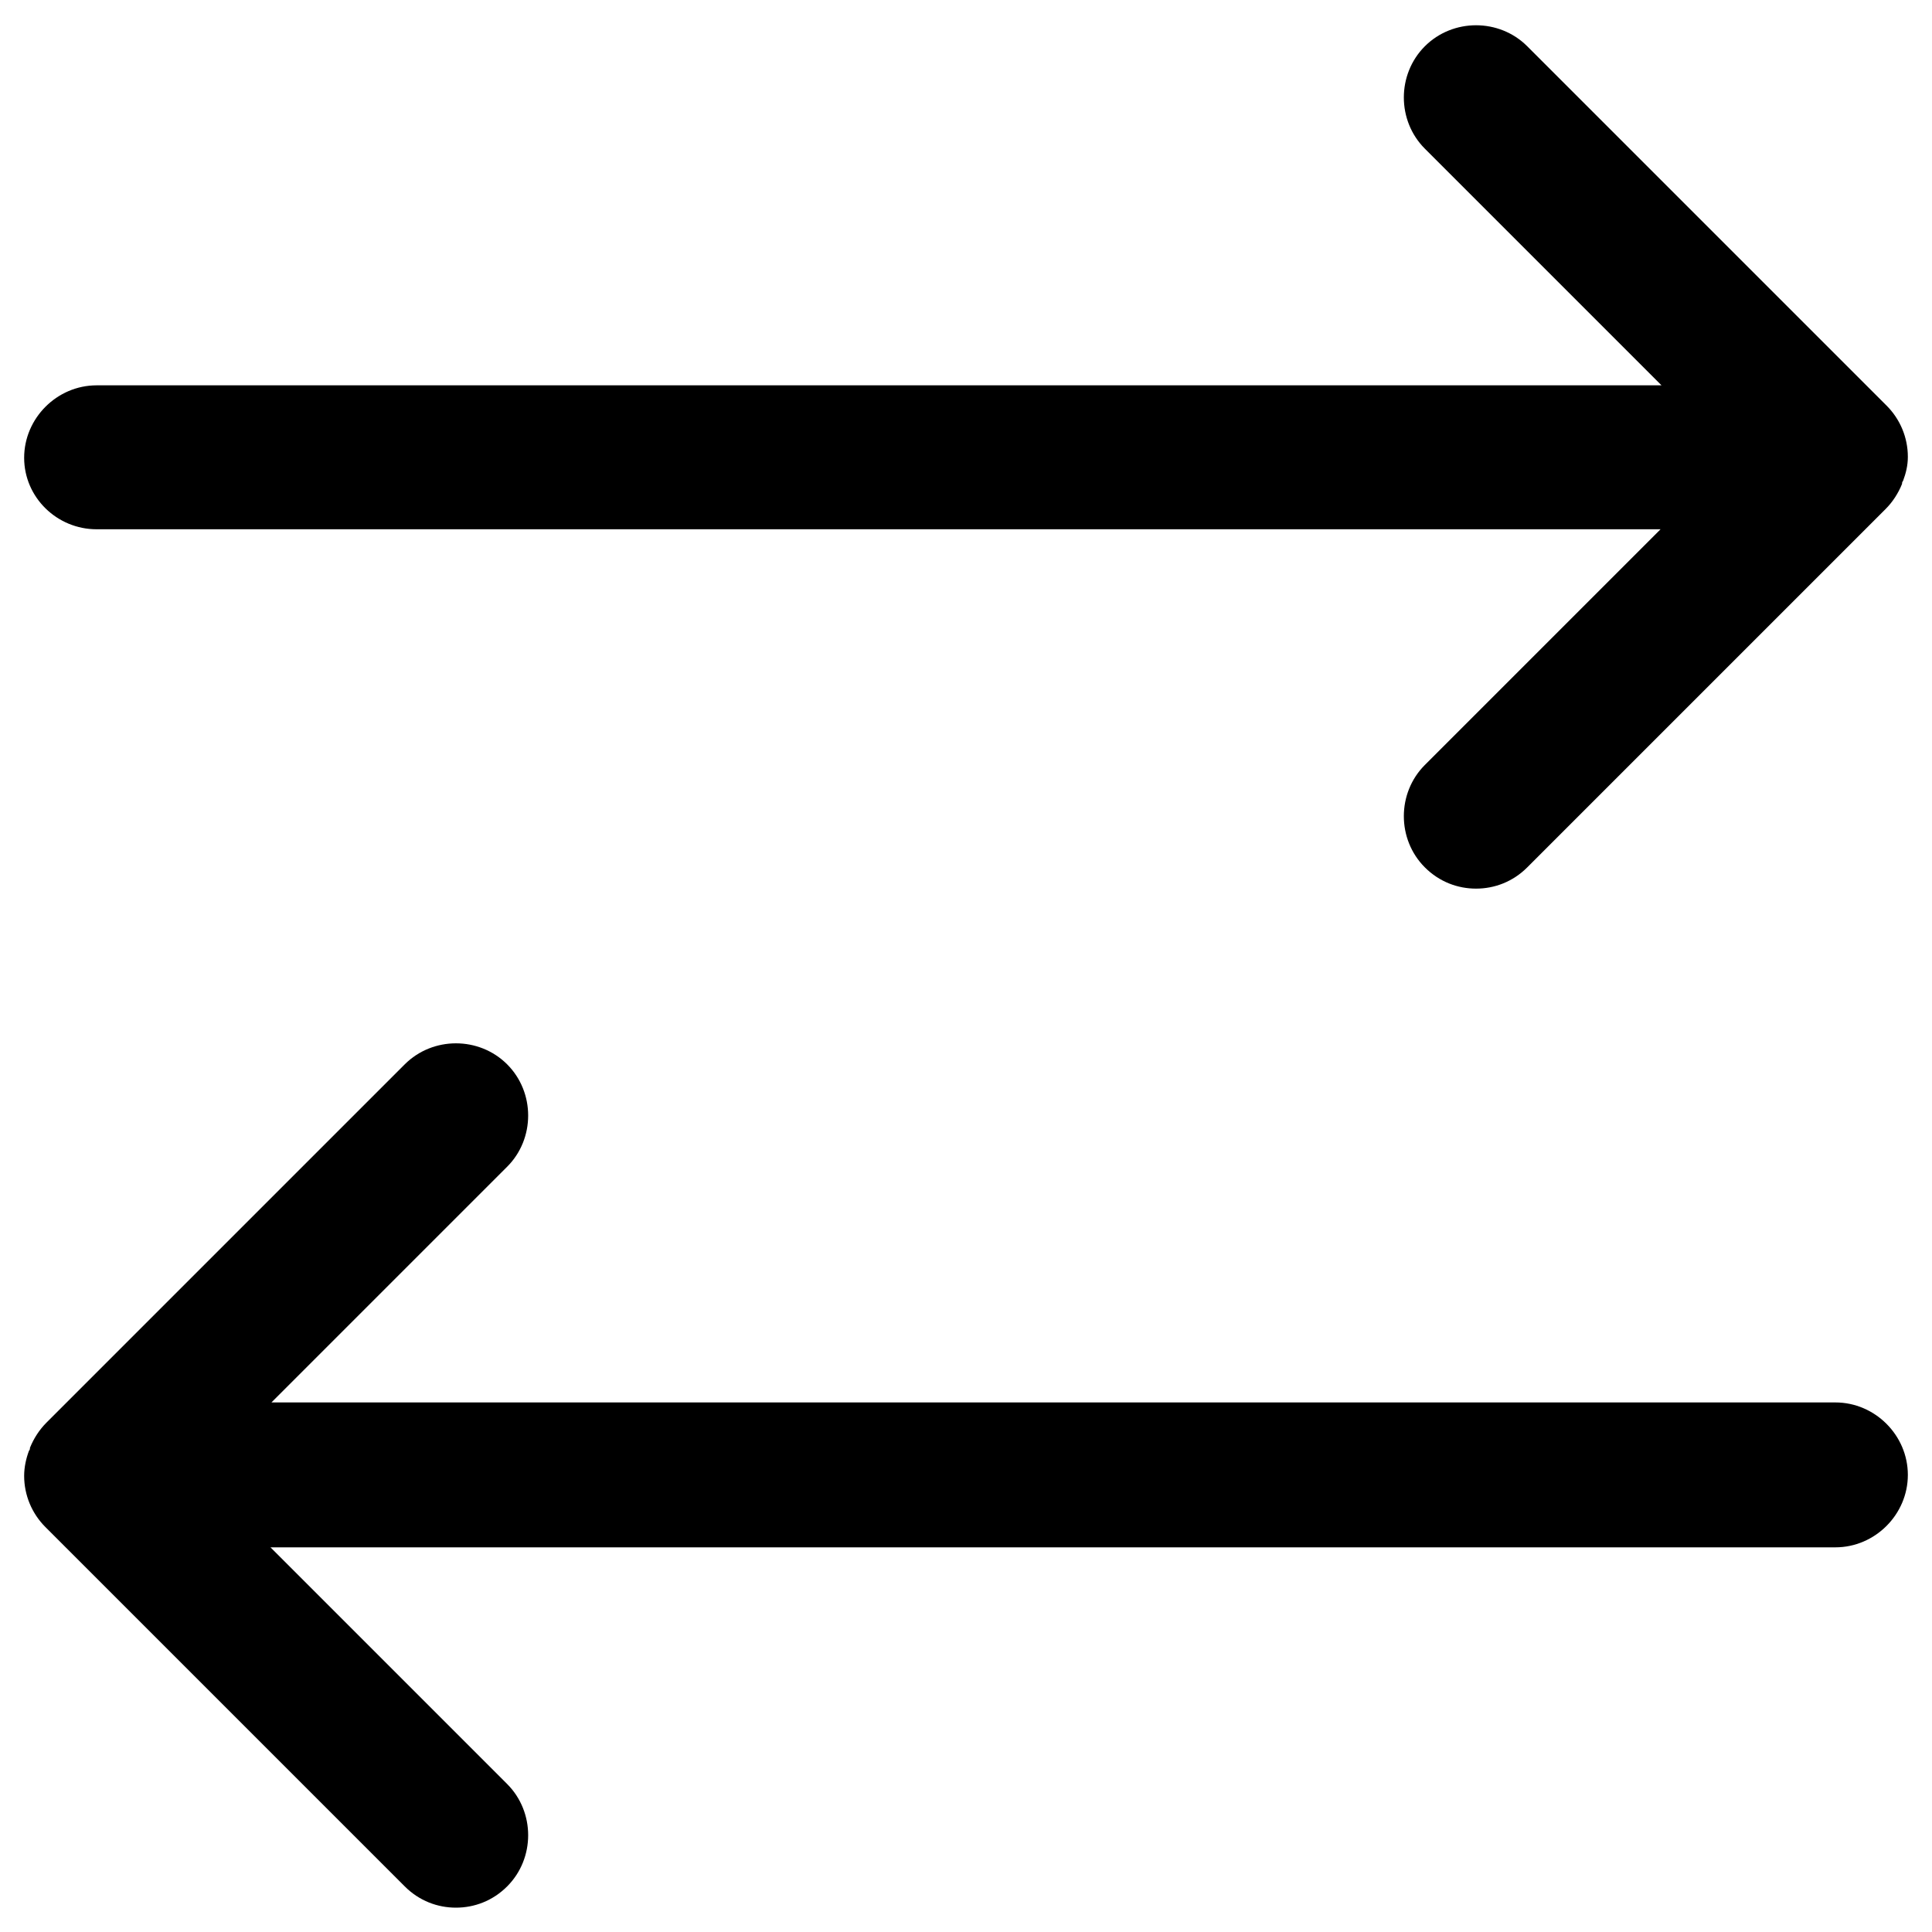 <?xml version="1.0" encoding="UTF-8"?>
<svg width="20px" height="20px" viewBox="0 0 20 20" version="1.1" xmlns="http://www.w3.org/2000/svg" xmlns:xlink="http://www.w3.org/1999/xlink">
    <title>vuesax/bold/arrow-2</title>
    <g id="Page-1" stroke="none" stroke-width="1" fill="none" fill-rule="evenodd">
        <g id="1_Artboard_Desktop_1920" transform="translate(-1406, -1401)">
            <g id="section2" transform="translate(456, 798)">
                <g id="photo" transform="translate(494, 146)">
                    <g id="arrow-2" transform="translate(454, 455)">
                        <path d="M24,0 L24,24 L0,24 L0,0 L24,0 Z" id="Vector" opacity="0"></path>
                        <path d="M21.53,6.199 L17.81,2.479 C17.52,2.189 17.04,2.189 16.75,2.479 C16.46,2.769 16.46,3.249 16.75,3.539 L19.2,5.989 L3,5.989 C2.59,5.989 2.25,6.329 2.25,6.739 C2.25,7.149 2.59,7.479 3,7.479 L19.19,7.479 L16.75,9.919 C16.46,10.209 16.46,10.689 16.75,10.979 C16.9,11.129 17.09,11.199 17.28,11.199 C17.47,11.199 17.66,11.129 17.81,10.979 L21.52,7.269 C21.59,7.199 21.65,7.109 21.69,7.009 C21.69,6.999 21.69,6.989 21.7,6.979 C21.73,6.899 21.75,6.819 21.75,6.729 C21.75,6.529 21.67,6.339 21.53,6.199 Z" id="Vector" fill="#000000"></path>
                        <path d="M4.81,16.518 L7.25,14.078 C7.54,13.788 7.54,13.308 7.25,13.018 C6.96,12.728 6.48,12.728 6.19,13.018 L2.48,16.728 C2.41,16.798 2.35,16.888 2.31,16.988 C2.31,16.998 2.31,17.008 2.3,17.018 C2.27,17.098 2.25,17.188 2.25,17.278 C2.25,17.478 2.33,17.668 2.47,17.808 L6.19,21.528 C6.34,21.678 6.53,21.748 6.72,21.748 C6.91,21.748 7.1,21.678 7.25,21.528 C7.54,21.238 7.54,20.758 7.25,20.468 L4.8,18.018 L21,18.018 C21.41,18.018 21.75,17.678 21.75,17.268 C21.75,16.858 21.41,16.518 21,16.518 L4.81,16.518 Z" id="Vector" fill="#000000"></path>
                    </g>
                </g>
            </g>
        </g>
    </g>
</svg>